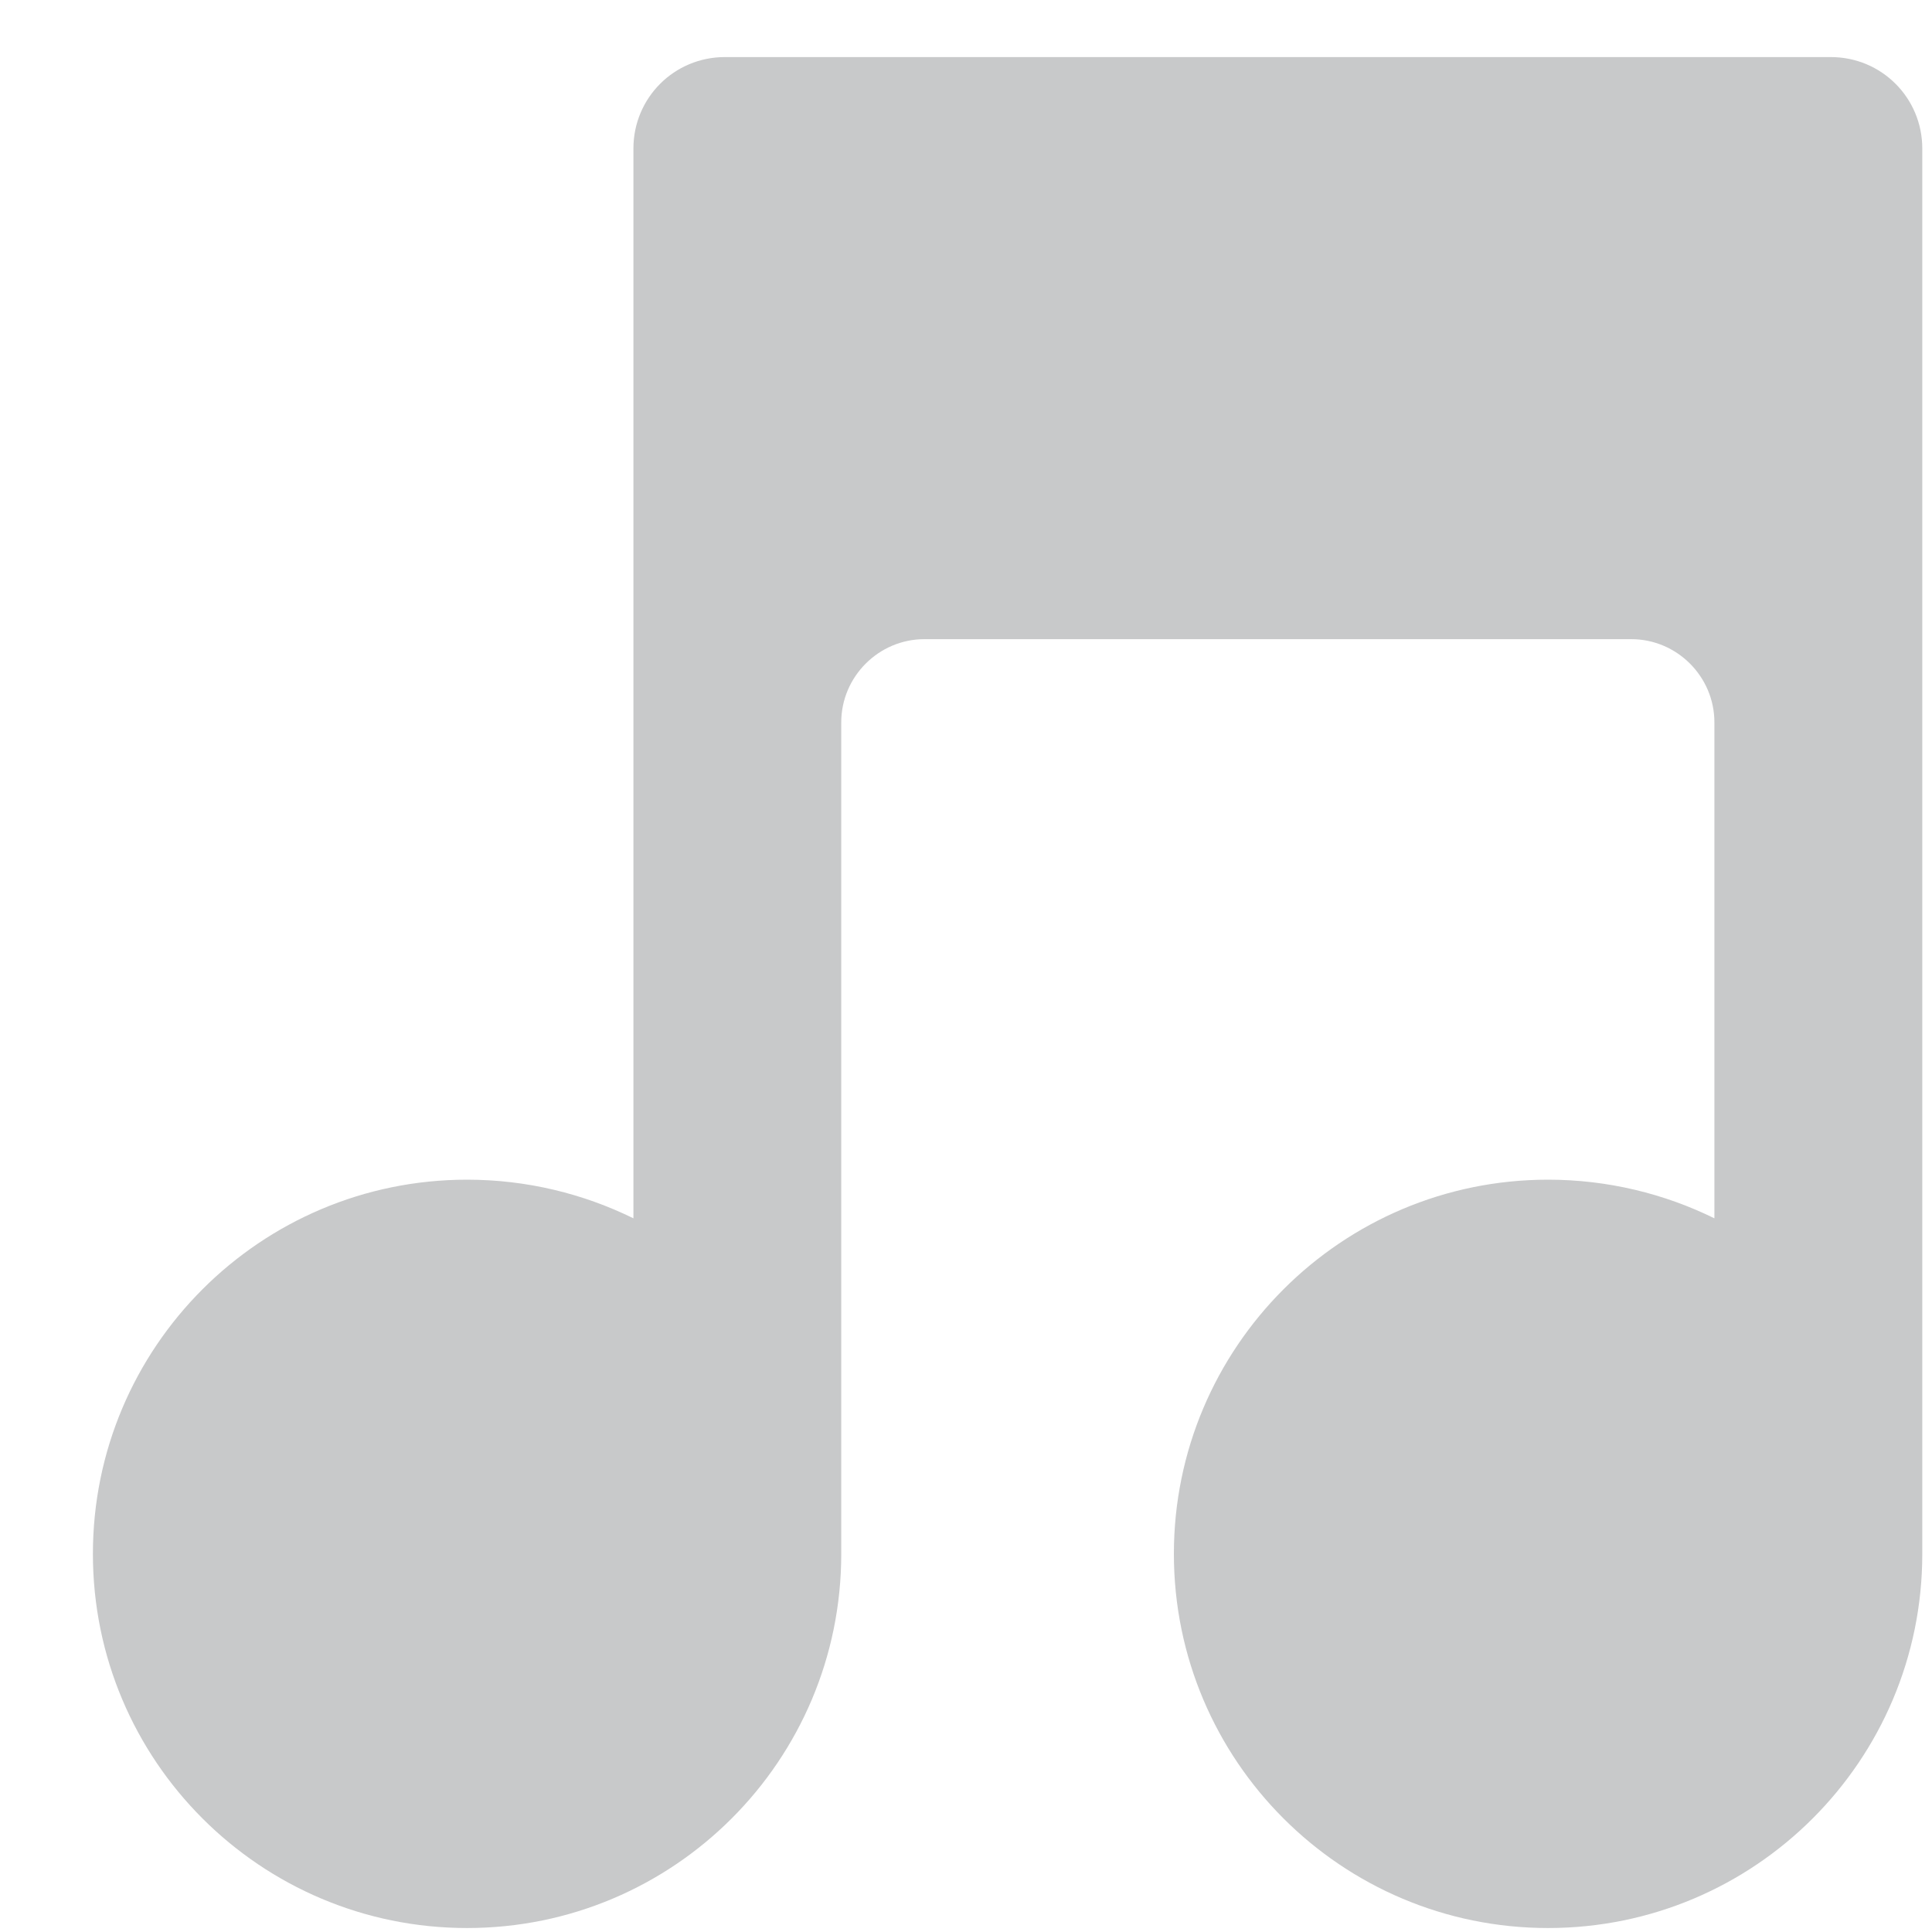 <?xml version="1.0" encoding="utf-8"?>
<!-- Generator: Adobe Illustrator 16.0.0, SVG Export Plug-In . SVG Version: 6.00 Build 0)  -->
<!DOCTYPE svg PUBLIC "-//W3C//DTD SVG 1.1//EN" "http://www.w3.org/Graphics/SVG/1.1/DTD/svg11.dtd">
<svg version="1.1" id="レイヤー_1" xmlns="http://www.w3.org/2000/svg" xmlns:xlink="http://www.w3.org/1999/xlink" x="0px"
	 y="0px" width="35px" height="35px" viewBox="0 0 35 35" enable-background="new 0 0 35 35" xml:space="preserve">
<path fill-rule="evenodd" clip-rule="evenodd" fill="#C8C9CA" d="M11.475,22.071c-0.904-0.444-1.929-0.7-3.013-0.7
	c-3.745,0-6.779,3.036-6.779,6.779c0,3.744,3.034,6.778,6.779,6.778c3.744,0,6.778-3.034,6.778-6.778V13.086
	c0-0.828,0.679-1.507,1.507-1.507h12.805c0.828,0,1.506,0.679,1.506,1.507v8.985c-0.903-0.444-1.929-0.7-3.013-0.7
	c-3.743,0-6.779,3.036-6.779,6.779c0,3.744,3.036,6.778,6.779,6.778c3.744,0,6.779-3.034,6.779-6.778V2.691
	c0-0.918-0.738-1.657-1.657-1.657H13.132c-0.919,0-1.657,0.739-1.657,1.657V22.071z"/>
</svg>
